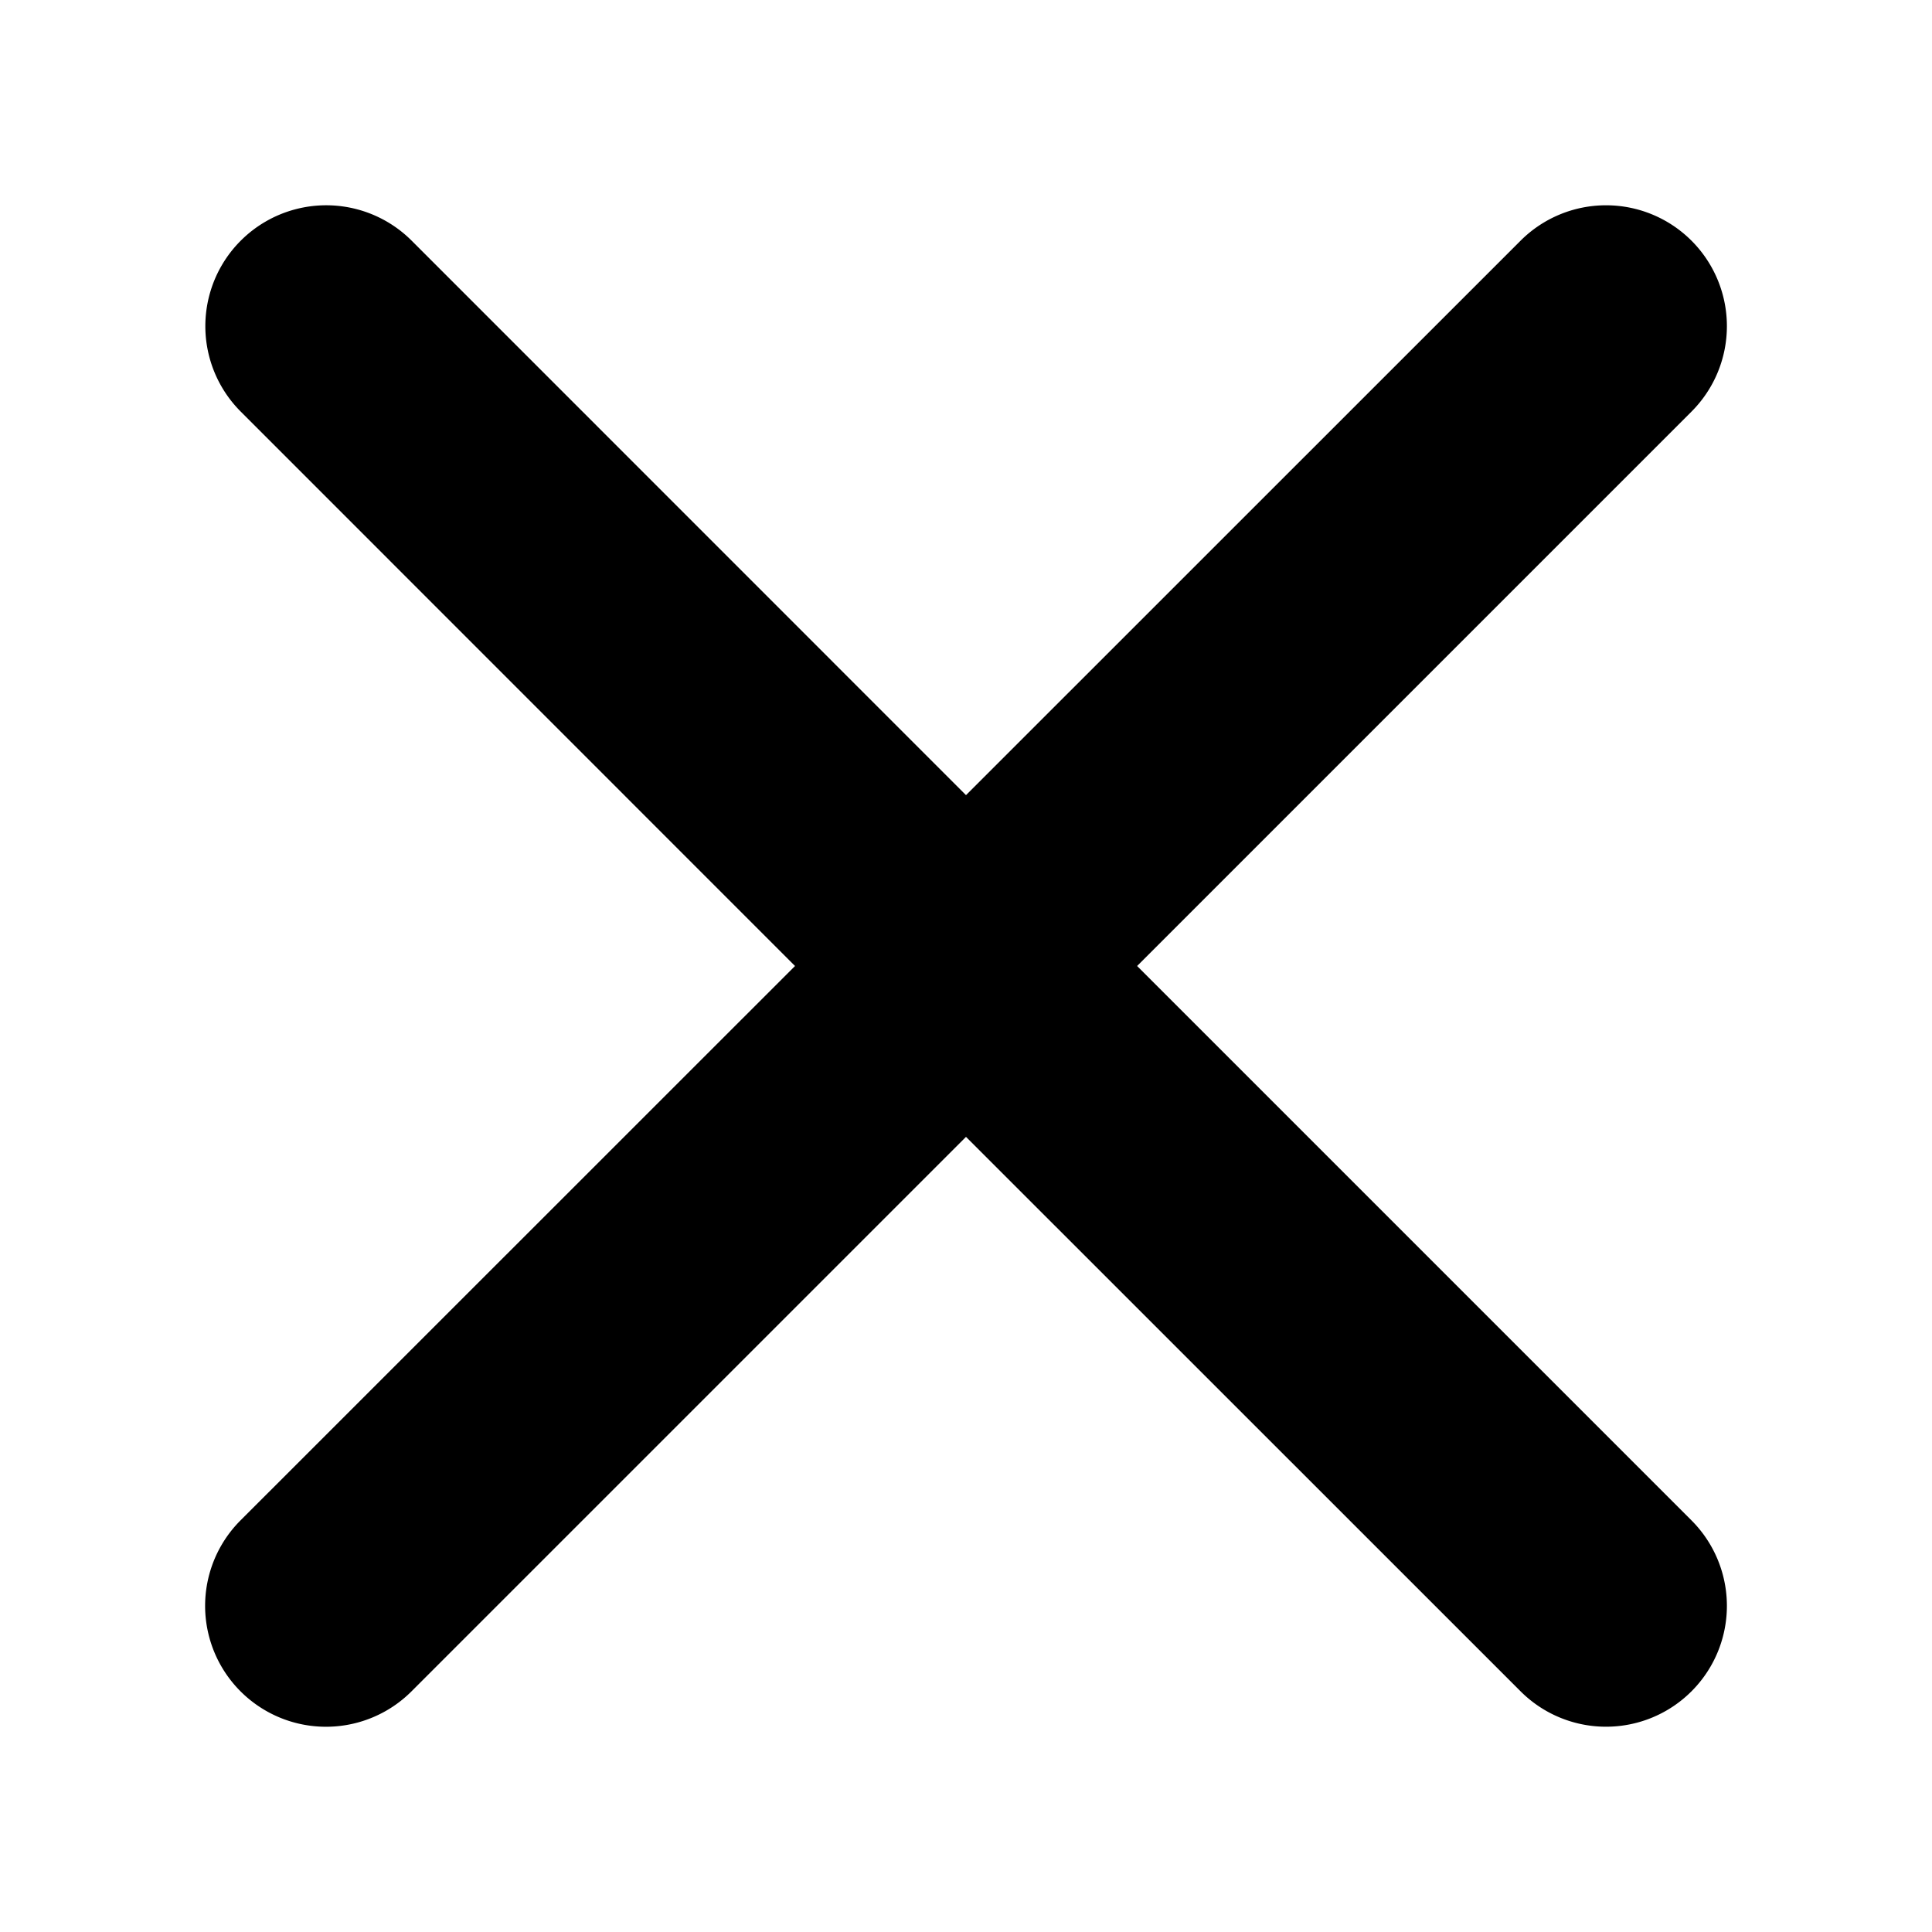 <svg aria-hidden="true" height="12" width="12" viewBox="0 0 16 16" xmlns="http://www.w3.org/2000/svg">
    <path d="M8 6.585l4.593-4.592a1 1 0 0 1 1.415 1.416L9.417 8l4.591 4.591a1 1 0 0 1-1.415 1.416L8 9.415l-4.592 4.592a1 1 0 0 1-1.416-1.416L6.584 8l-4.59-4.591a1 1 0 1 1 1.415-1.416z" fill-rule="evenodd"></path>
</svg>

